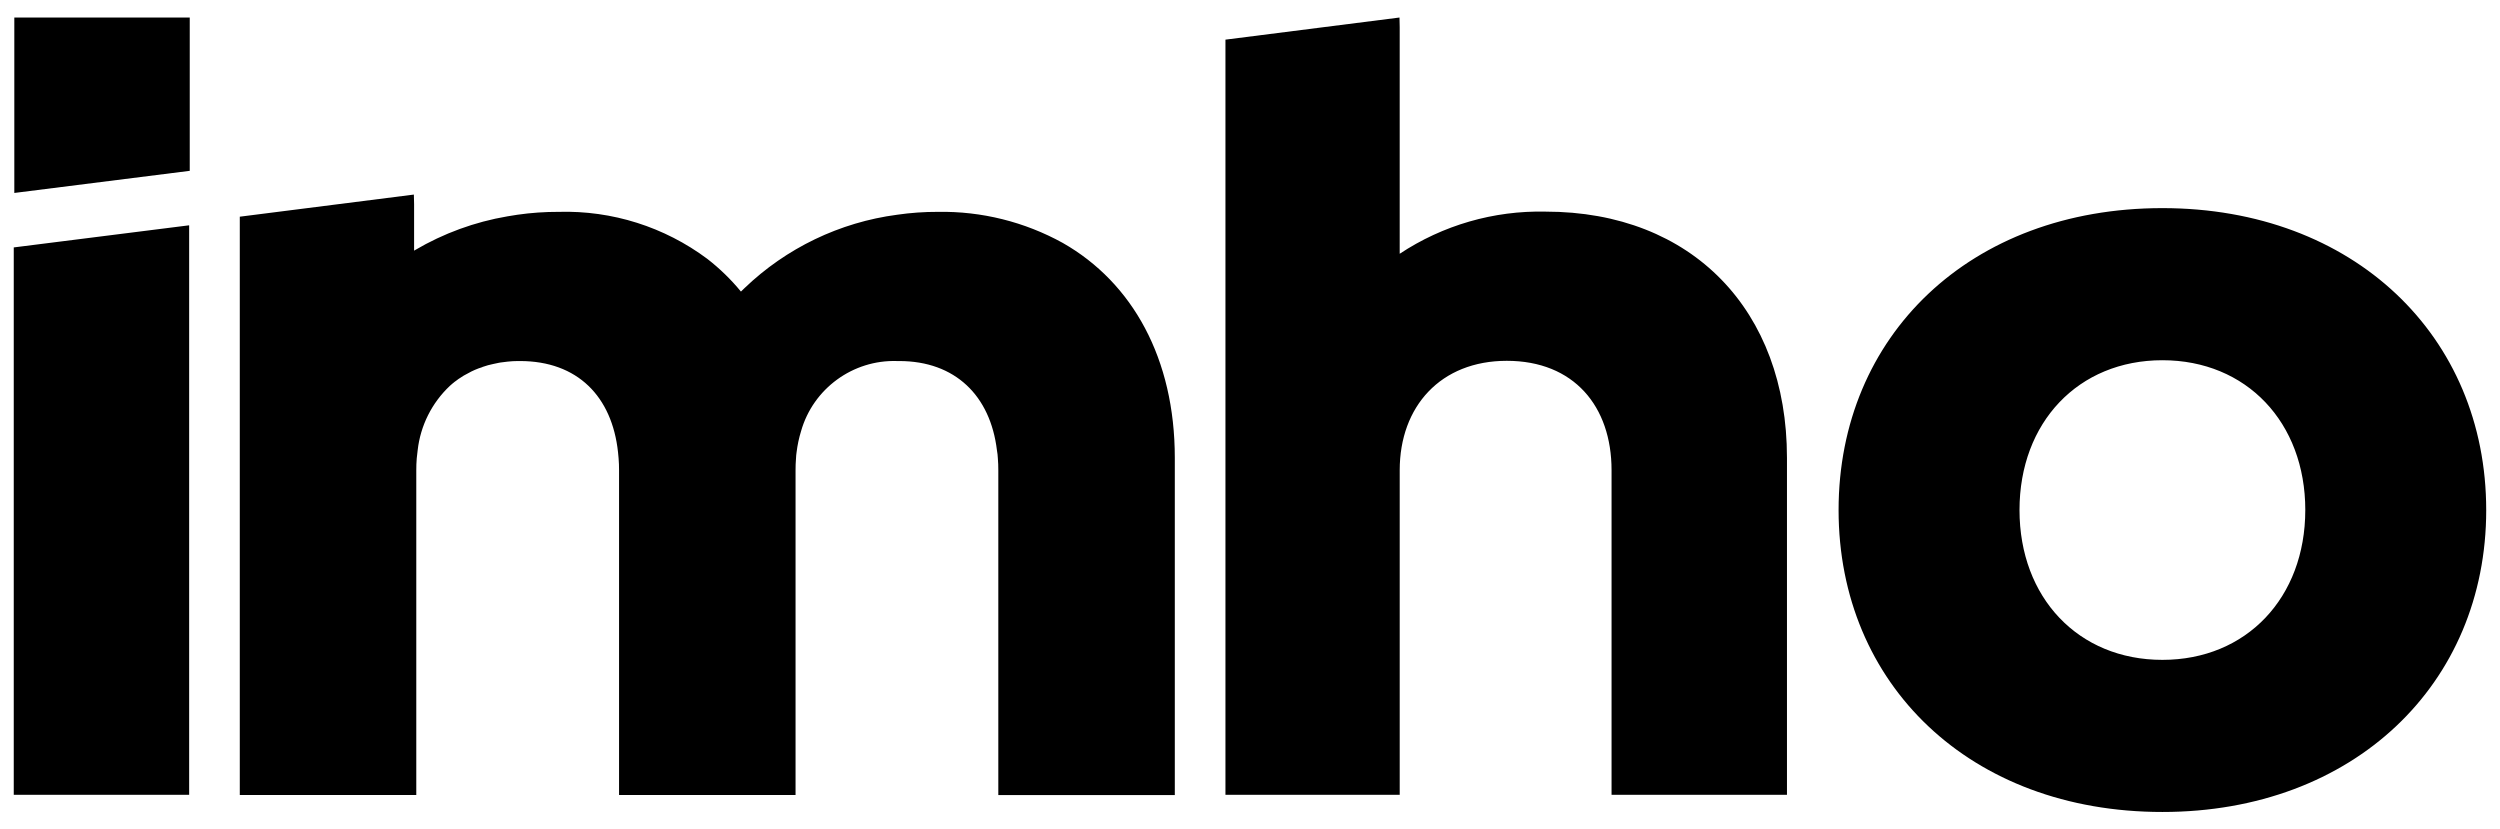 <?xml version="1.0" encoding="UTF-8" standalone="no"?><!DOCTYPE svg PUBLIC "-//W3C//DTD SVG 1.1//EN" "http://www.w3.org/Graphics/SVG/1.1/DTD/svg11.dtd"><svg width="100%" height="100%" viewBox="0 0 217 72" version="1.1" xmlns="http://www.w3.org/2000/svg" xmlns:xlink="http://www.w3.org/1999/xlink" xml:space="preserve" xmlns:serif="http://www.serif.com/" style="fill-rule:evenodd;clip-rule:evenodd;stroke-linejoin:round;stroke-miterlimit:2;"><rect id="Artboard1" x="0" y="0" width="217" height="72" style="fill:none;"/><g id="Artboard11" serif:id="Artboard1"><path d="M155.109,39.723l0,29.264l-15.226,0l0,-28.176c0,-5.537 -3.262,-9.492 -9.095,-9.492c-5.734,0 -9.293,3.955 -9.293,9.492l0,28.176l-15.126,0l0,-65.546l15.107,-1.92l0.018,0.832l0,19.674c3.746,-2.482 8.163,-3.758 12.654,-3.658c12.753,0 20.96,8.601 20.96,21.354Zm-62.855,-18.634c-3.315,-1.833 -7.053,-2.764 -10.84,-2.7c-1.185,-0.004 -2.368,0.08 -3.54,0.25c-4.982,0.657 -9.626,2.89 -13.25,6.37c-0.1,0.1 -0.21,0.2 -0.31,0.3c-0.864,-1.053 -1.844,-2.005 -2.92,-2.84c-3.717,-2.774 -8.264,-4.212 -12.9,-4.08c-1.198,-0.004 -2.394,0.08 -3.58,0.25c-0.29,0.04 -0.59,0.09 -0.87,0.14c-2.829,0.481 -5.547,1.474 -8.02,2.93c-0.03,0.02 -0.05,0.03 -0.08,0.05l0,-4.03l-0.02,-0.84l-15.11,1.92l0,50.2l15.32,0l0,-28.18c0,-0.36 0.01,-0.71 0.04,-1.05c0.02,-0.24 0.05,-0.47 0.08,-0.7c0.241,-2.136 1.233,-4.118 2.8,-5.59c0.14,-0.13 0.29,-0.25 0.44,-0.37c0.02,-0.01 0.04,-0.03 0.06,-0.04l0.24,-0.18c0.035,-0.026 0.072,-0.049 0.11,-0.07c0.225,-0.159 0.462,-0.299 0.71,-0.42c0.395,-0.226 0.814,-0.408 1.25,-0.54c0.015,-0.018 0.037,-0.028 0.06,-0.03c0.284,-0.101 0.575,-0.181 0.87,-0.24c0.15,-0.04 0.31,-0.07 0.47,-0.1c0.05,-0.01 0.11,-0.02 0.16,-0.03c0.21,-0.03 0.42,-0.06 0.64,-0.08c0.296,-0.032 0.593,-0.049 0.89,-0.05l0.18,0c5,0 7.99,3.08 8.51,7.91c0.02,0.18 0.03,0.35 0.05,0.53c0.03,0.34 0.04,0.69 0.04,1.05l0,28.18l15.32,0l0,-28.18c0,-0.36 0.01,-0.71 0.04,-1.05c0.006,-0.177 0.023,-0.354 0.05,-0.53c0.076,-0.62 0.206,-1.233 0.39,-1.83c1.048,-3.686 4.5,-6.205 8.33,-6.08l0.19,0c4.86,0 7.91,3.01 8.48,7.74c0.042,0.231 0.069,0.465 0.08,0.7c0.03,0.34 0.04,0.69 0.04,1.05l0,28.18l15.32,0l0,-29.27c0,-8.6 -3.66,-15.2 -9.72,-18.65Zm123.55,23.183c0,15.104 -11.503,26.207 -28.108,26.207c-16.704,0 -28.107,-11.102 -28.107,-26.207c0,-15.105 11.403,-26.207 28.107,-26.207c16.604,0 28.107,11.103 28.107,26.207l0,0Zm-15.704,0c0,-7.602 -5.101,-13.004 -12.404,-13.004c-7.302,0 -12.403,5.402 -12.403,13.004c0,7.602 5.101,13.004 12.403,13.004c7.301,0 12.403,-5.402 12.403,-13.004l0,0Zm-198.857,-42.751l15.227,0l0,13.307l-15.227,1.92l-0,-15.227Zm15.176,67.466l0,-49.431l-15.225,1.92l0,47.511l15.225,0Z" style="fill-rule:nonzero;"/></g></svg>